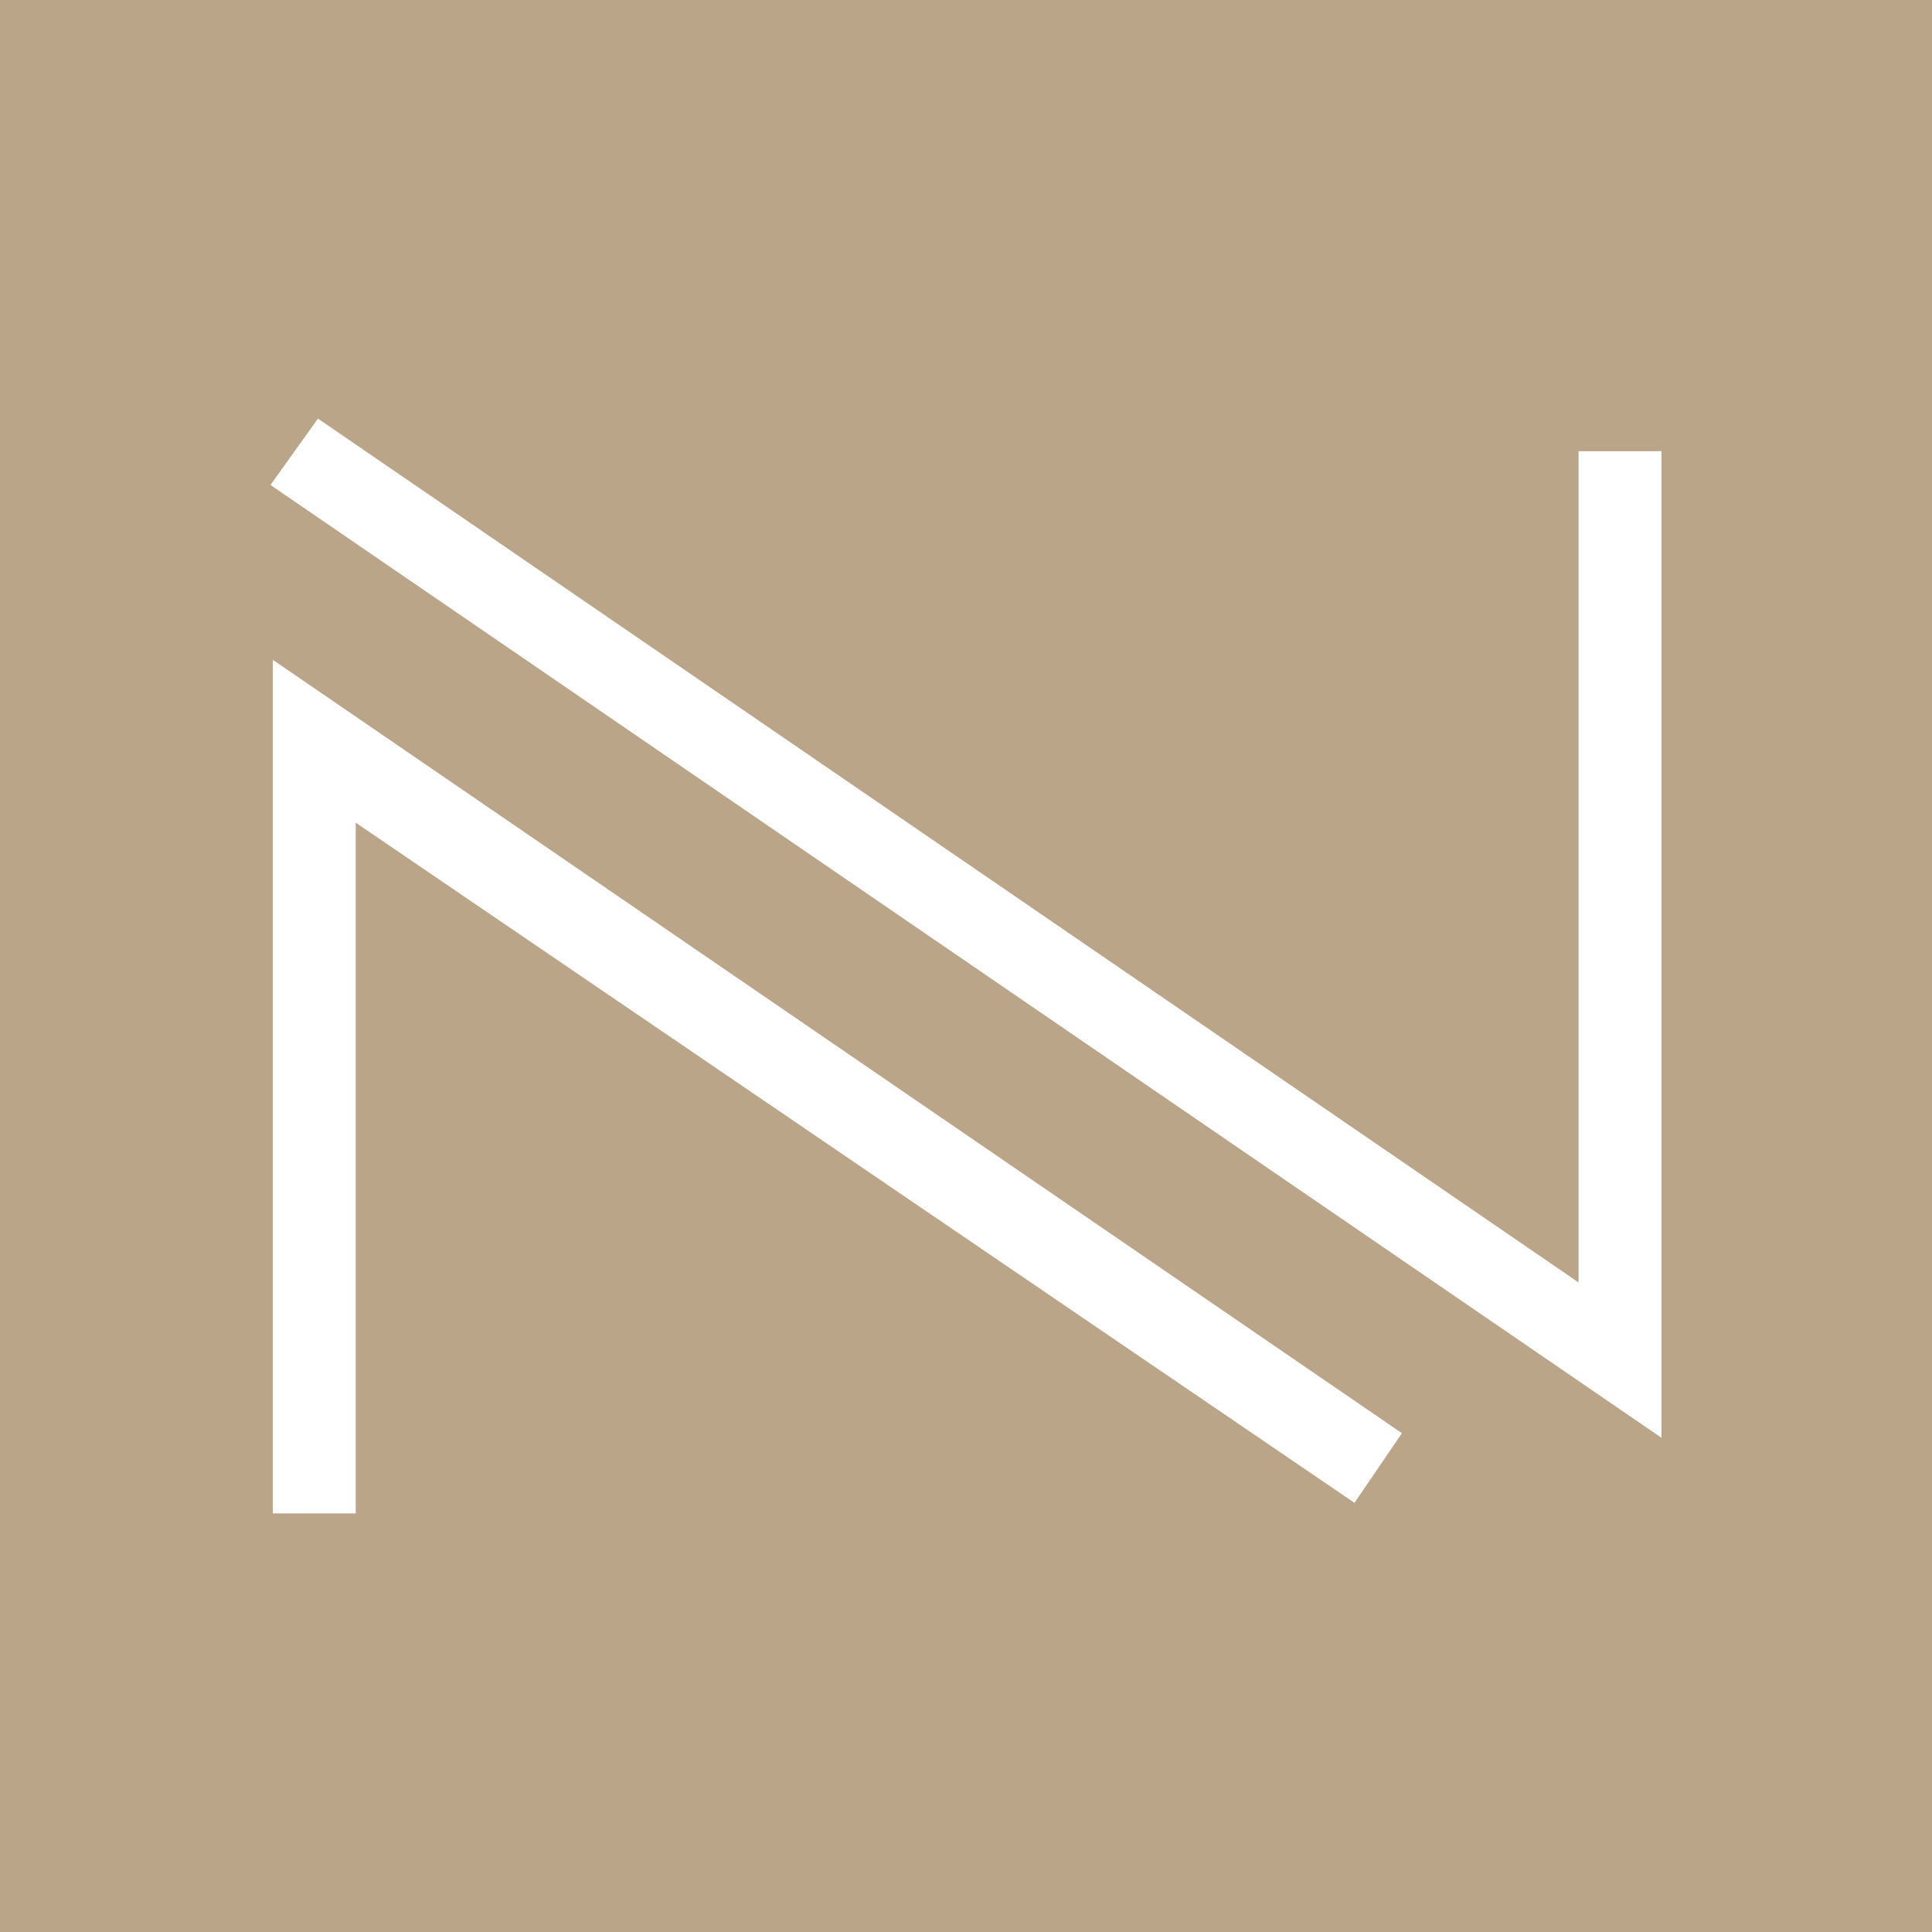 <?xml version="1.0" encoding="UTF-8"?> <svg xmlns="http://www.w3.org/2000/svg" width="300" height="300" viewBox="0 0 300 300" fill="none"> <rect width="300" height="300" fill="#BBA589"></rect> <path d="M245.118 199.138V70.066H258V223.261L42 75.306L49.371 65L245.118 199.138ZM42.358 102.452L217.691 222.545L210.32 233.358L55.239 127.746V235H42.358V102.452Z" fill="white"></path> </svg> 